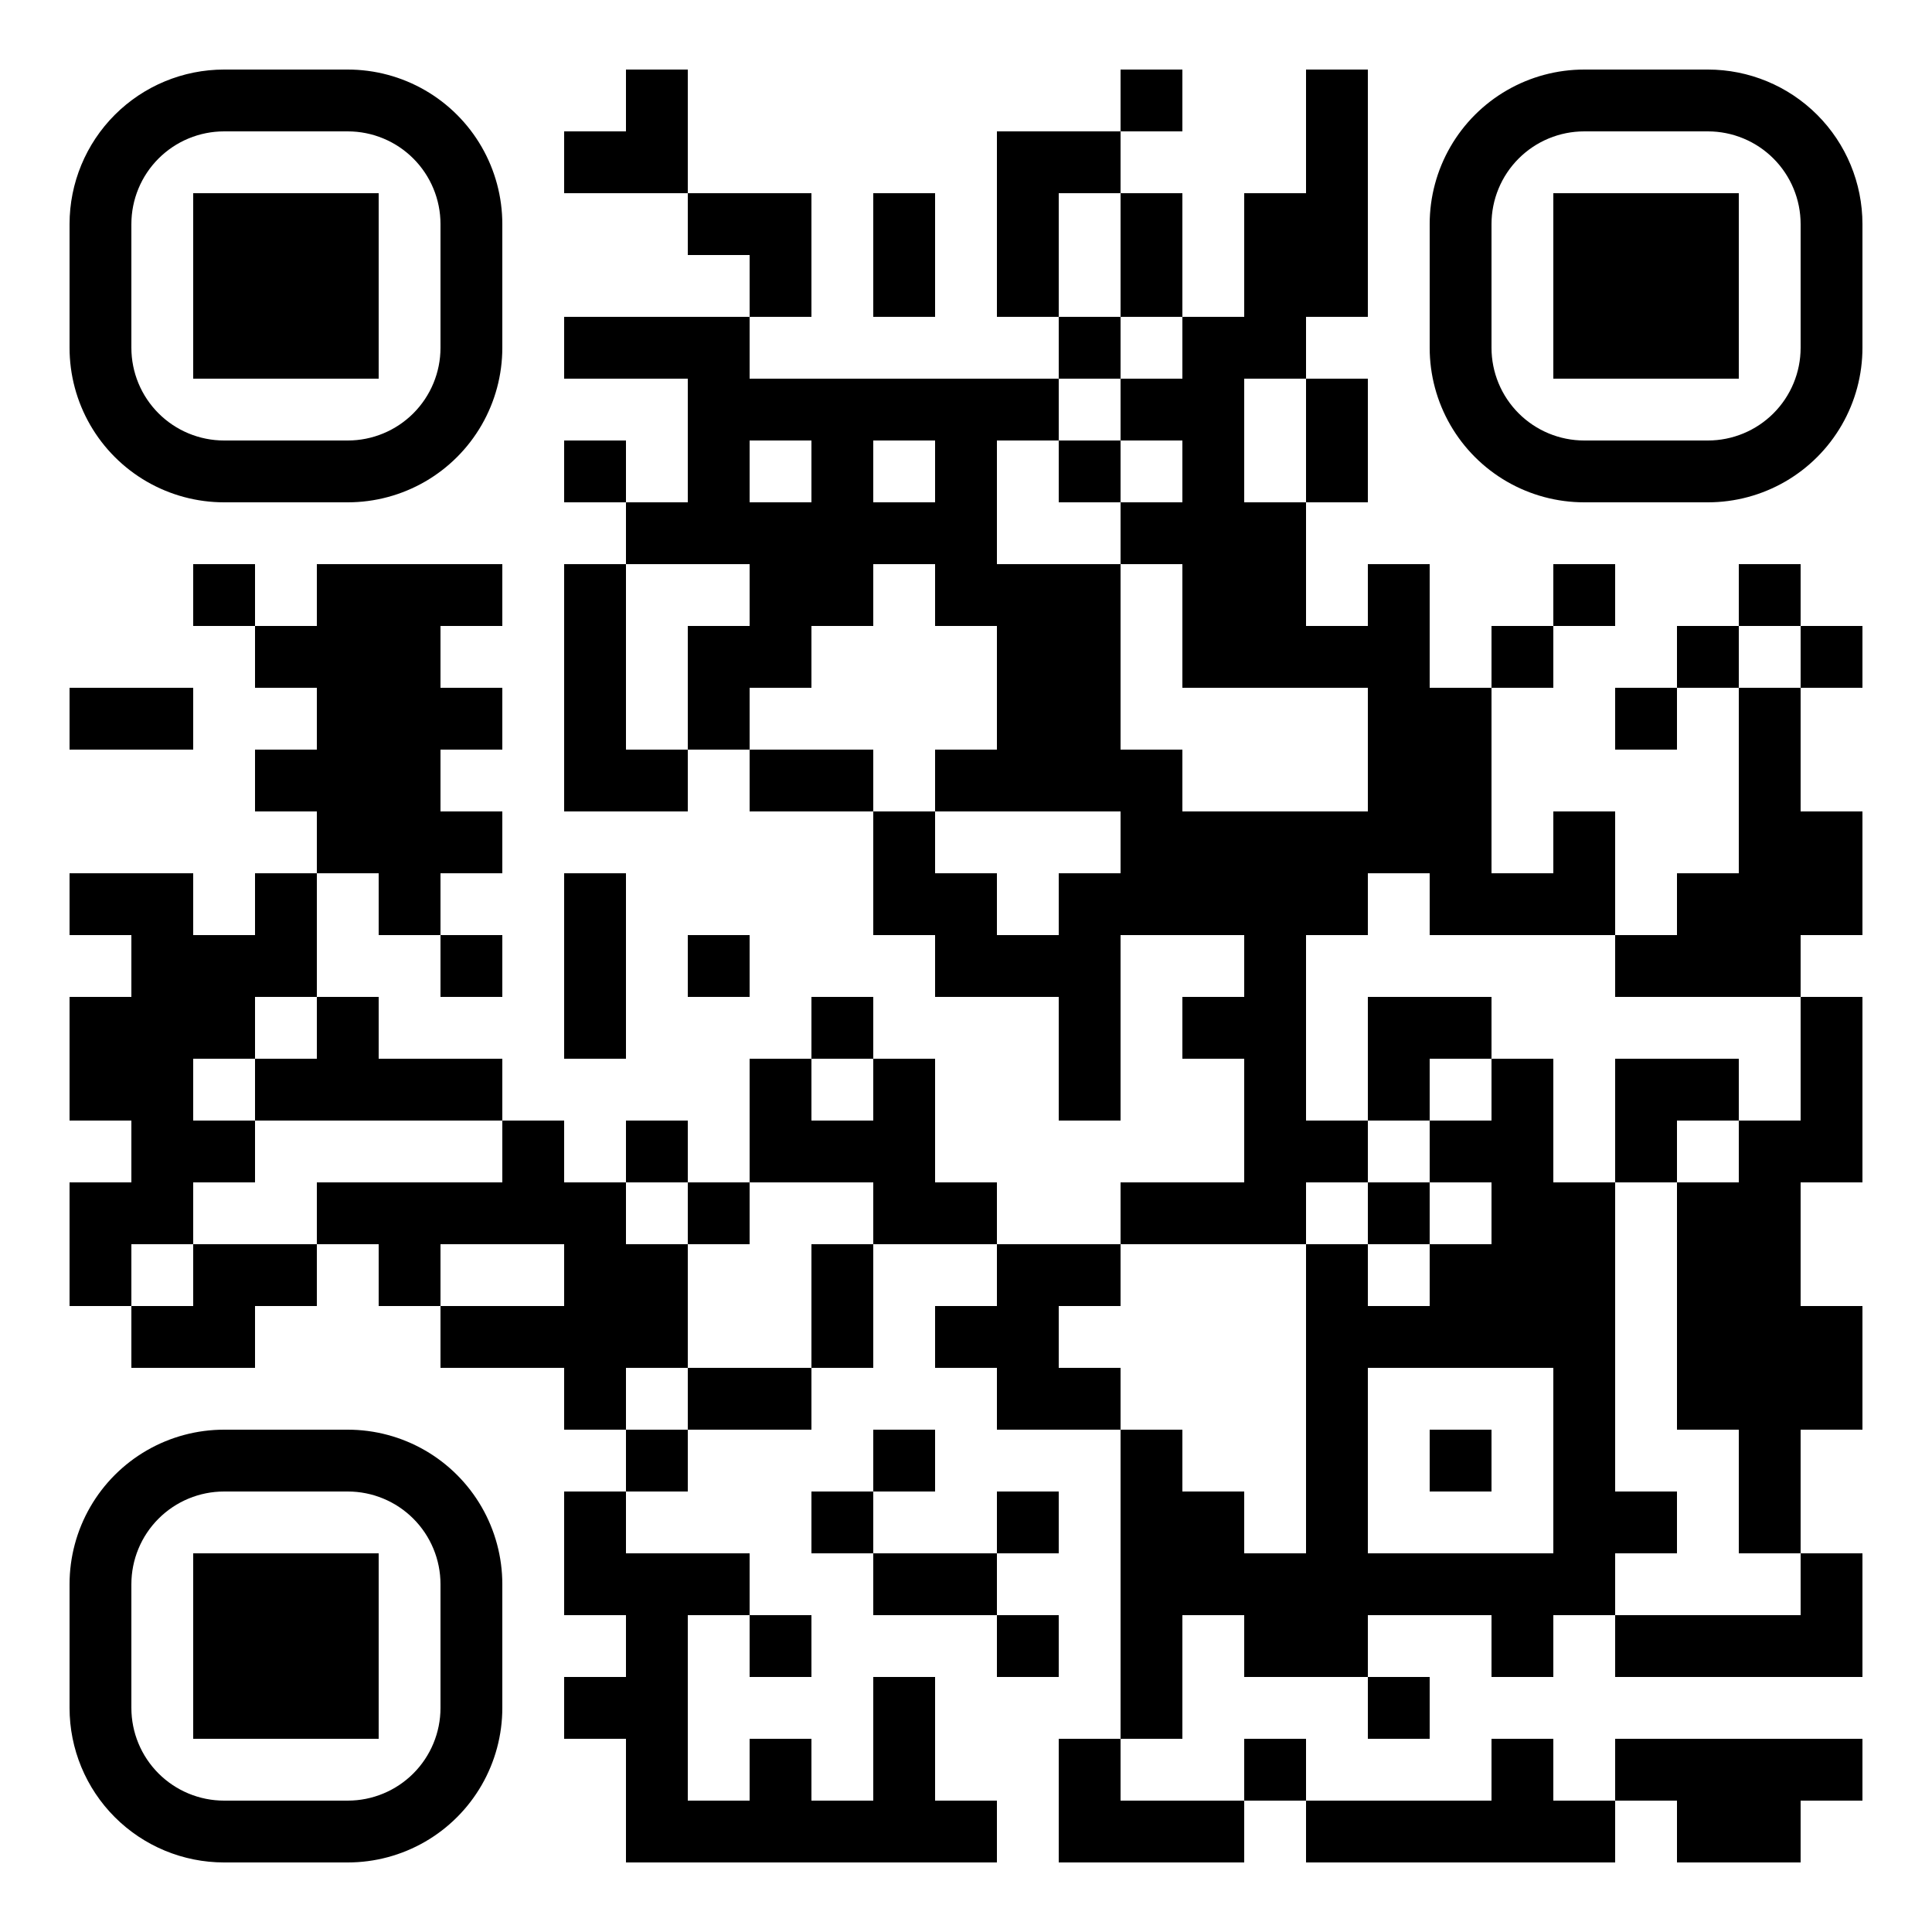 <?xml version="1.0" standalone="no"?>
<svg xmlns="http://www.w3.org/2000/svg" width="500" height="500"><rect width="100%" height="100%" fill="#808080" stroke="none"/><defs><clipPath id="clip-path-dot-color"><rect x="18" y="178" width="16" height="16" transform="rotate(0,26,186)"/><rect x="18" y="226" width="16" height="16" transform="rotate(0,26,234)"/><rect x="18" y="258" width="16" height="16" transform="rotate(0,26,266)"/><rect x="18" y="274" width="16" height="16" transform="rotate(0,26,282)"/><rect x="18" y="306" width="16" height="16" transform="rotate(0,26,314)"/><rect x="18" y="322" width="16" height="16" transform="rotate(0,26,330)"/><rect x="34" y="178" width="16" height="16" transform="rotate(0,42,186)"/><rect x="34" y="226" width="16" height="16" transform="rotate(0,42,234)"/><rect x="34" y="242" width="16" height="16" transform="rotate(0,42,250)"/><rect x="34" y="258" width="16" height="16" transform="rotate(0,42,266)"/><rect x="34" y="274" width="16" height="16" transform="rotate(0,42,282)"/><rect x="34" y="290" width="16" height="16" transform="rotate(0,42,298)"/><rect x="34" y="306" width="16" height="16" transform="rotate(0,42,314)"/><rect x="34" y="338" width="16" height="16" transform="rotate(0,42,346)"/><rect x="50" y="146" width="16" height="16" transform="rotate(0,58,154)"/><rect x="50" y="242" width="16" height="16" transform="rotate(0,58,250)"/><rect x="50" y="258" width="16" height="16" transform="rotate(0,58,266)"/><rect x="50" y="290" width="16" height="16" transform="rotate(0,58,298)"/><rect x="50" y="322" width="16" height="16" transform="rotate(0,58,330)"/><rect x="50" y="338" width="16" height="16" transform="rotate(0,58,346)"/><rect x="66" y="162" width="16" height="16" transform="rotate(0,74,170)"/><rect x="66" y="194" width="16" height="16" transform="rotate(0,74,202)"/><rect x="66" y="226" width="16" height="16" transform="rotate(0,74,234)"/><rect x="66" y="242" width="16" height="16" transform="rotate(0,74,250)"/><rect x="66" y="274" width="16" height="16" transform="rotate(0,74,282)"/><rect x="66" y="322" width="16" height="16" transform="rotate(0,74,330)"/><rect x="82" y="146" width="16" height="16" transform="rotate(0,90,154)"/><rect x="82" y="162" width="16" height="16" transform="rotate(0,90,170)"/><rect x="82" y="178" width="16" height="16" transform="rotate(0,90,186)"/><rect x="82" y="194" width="16" height="16" transform="rotate(0,90,202)"/><rect x="82" y="210" width="16" height="16" transform="rotate(0,90,218)"/><rect x="82" y="258" width="16" height="16" transform="rotate(0,90,266)"/><rect x="82" y="274" width="16" height="16" transform="rotate(0,90,282)"/><rect x="82" y="306" width="16" height="16" transform="rotate(0,90,314)"/><rect x="98" y="146" width="16" height="16" transform="rotate(0,106,154)"/><rect x="98" y="162" width="16" height="16" transform="rotate(0,106,170)"/><rect x="98" y="178" width="16" height="16" transform="rotate(0,106,186)"/><rect x="98" y="194" width="16" height="16" transform="rotate(0,106,202)"/><rect x="98" y="210" width="16" height="16" transform="rotate(0,106,218)"/><rect x="98" y="226" width="16" height="16" transform="rotate(0,106,234)"/><rect x="98" y="274" width="16" height="16" transform="rotate(0,106,282)"/><rect x="98" y="306" width="16" height="16" transform="rotate(0,106,314)"/><rect x="98" y="322" width="16" height="16" transform="rotate(0,106,330)"/><rect x="114" y="146" width="16" height="16" transform="rotate(0,122,154)"/><rect x="114" y="178" width="16" height="16" transform="rotate(0,122,186)"/><rect x="114" y="210" width="16" height="16" transform="rotate(0,122,218)"/><rect x="114" y="242" width="16" height="16" transform="rotate(0,122,250)"/><rect x="114" y="274" width="16" height="16" transform="rotate(0,122,282)"/><rect x="114" y="306" width="16" height="16" transform="rotate(0,122,314)"/><rect x="114" y="338" width="16" height="16" transform="rotate(0,122,346)"/><rect x="130" y="290" width="16" height="16" transform="rotate(0,138,298)"/><rect x="130" y="306" width="16" height="16" transform="rotate(0,138,314)"/><rect x="130" y="338" width="16" height="16" transform="rotate(0,138,346)"/><rect x="146" y="34" width="16" height="16" transform="rotate(0,154,42)"/><rect x="146" y="82" width="16" height="16" transform="rotate(0,154,90)"/><rect x="146" y="114" width="16" height="16" transform="rotate(0,154,122)"/><rect x="146" y="146" width="16" height="16" transform="rotate(0,154,154)"/><rect x="146" y="162" width="16" height="16" transform="rotate(0,154,170)"/><rect x="146" y="178" width="16" height="16" transform="rotate(0,154,186)"/><rect x="146" y="194" width="16" height="16" transform="rotate(0,154,202)"/><rect x="146" y="226" width="16" height="16" transform="rotate(0,154,234)"/><rect x="146" y="242" width="16" height="16" transform="rotate(0,154,250)"/><rect x="146" y="258" width="16" height="16" transform="rotate(0,154,266)"/><rect x="146" y="306" width="16" height="16" transform="rotate(0,154,314)"/><rect x="146" y="322" width="16" height="16" transform="rotate(0,154,330)"/><rect x="146" y="338" width="16" height="16" transform="rotate(0,154,346)"/><rect x="146" y="354" width="16" height="16" transform="rotate(0,154,362)"/><rect x="146" y="386" width="16" height="16" transform="rotate(0,154,394)"/><rect x="146" y="402" width="16" height="16" transform="rotate(0,154,410)"/><rect x="146" y="434" width="16" height="16" transform="rotate(0,154,442)"/><rect x="162" y="18" width="16" height="16" transform="rotate(0,170,26)"/><rect x="162" y="34" width="16" height="16" transform="rotate(0,170,42)"/><rect x="162" y="82" width="16" height="16" transform="rotate(0,170,90)"/><rect x="162" y="130" width="16" height="16" transform="rotate(0,170,138)"/><rect x="162" y="194" width="16" height="16" transform="rotate(0,170,202)"/><rect x="162" y="290" width="16" height="16" transform="rotate(0,170,298)"/><rect x="162" y="322" width="16" height="16" transform="rotate(0,170,330)"/><rect x="162" y="338" width="16" height="16" transform="rotate(0,170,346)"/><rect x="162" y="370" width="16" height="16" transform="rotate(0,170,378)"/><rect x="162" y="402" width="16" height="16" transform="rotate(0,170,410)"/><rect x="162" y="418" width="16" height="16" transform="rotate(0,170,426)"/><rect x="162" y="434" width="16" height="16" transform="rotate(0,170,442)"/><rect x="162" y="450" width="16" height="16" transform="rotate(0,170,458)"/><rect x="162" y="466" width="16" height="16" transform="rotate(0,170,474)"/><rect x="178" y="50" width="16" height="16" transform="rotate(0,186,58)"/><rect x="178" y="82" width="16" height="16" transform="rotate(0,186,90)"/><rect x="178" y="98" width="16" height="16" transform="rotate(0,186,106)"/><rect x="178" y="114" width="16" height="16" transform="rotate(0,186,122)"/><rect x="178" y="130" width="16" height="16" transform="rotate(0,186,138)"/><rect x="178" y="162" width="16" height="16" transform="rotate(0,186,170)"/><rect x="178" y="178" width="16" height="16" transform="rotate(0,186,186)"/><rect x="178" y="242" width="16" height="16" transform="rotate(0,186,250)"/><rect x="178" y="306" width="16" height="16" transform="rotate(0,186,314)"/><rect x="178" y="354" width="16" height="16" transform="rotate(0,186,362)"/><rect x="178" y="402" width="16" height="16" transform="rotate(0,186,410)"/><rect x="178" y="466" width="16" height="16" transform="rotate(0,186,474)"/><rect x="194" y="50" width="16" height="16" transform="rotate(0,202,58)"/><rect x="194" y="66" width="16" height="16" transform="rotate(0,202,74)"/><rect x="194" y="98" width="16" height="16" transform="rotate(0,202,106)"/><rect x="194" y="130" width="16" height="16" transform="rotate(0,202,138)"/><rect x="194" y="146" width="16" height="16" transform="rotate(0,202,154)"/><rect x="194" y="162" width="16" height="16" transform="rotate(0,202,170)"/><rect x="194" y="194" width="16" height="16" transform="rotate(0,202,202)"/><rect x="194" y="274" width="16" height="16" transform="rotate(0,202,282)"/><rect x="194" y="290" width="16" height="16" transform="rotate(0,202,298)"/><rect x="194" y="354" width="16" height="16" transform="rotate(0,202,362)"/><rect x="194" y="418" width="16" height="16" transform="rotate(0,202,426)"/><rect x="194" y="450" width="16" height="16" transform="rotate(0,202,458)"/><rect x="194" y="466" width="16" height="16" transform="rotate(0,202,474)"/><rect x="210" y="98" width="16" height="16" transform="rotate(0,218,106)"/><rect x="210" y="114" width="16" height="16" transform="rotate(0,218,122)"/><rect x="210" y="130" width="16" height="16" transform="rotate(0,218,138)"/><rect x="210" y="146" width="16" height="16" transform="rotate(0,218,154)"/><rect x="210" y="194" width="16" height="16" transform="rotate(0,218,202)"/><rect x="210" y="258" width="16" height="16" transform="rotate(0,218,266)"/><rect x="210" y="290" width="16" height="16" transform="rotate(0,218,298)"/><rect x="210" y="322" width="16" height="16" transform="rotate(0,218,330)"/><rect x="210" y="338" width="16" height="16" transform="rotate(0,218,346)"/><rect x="210" y="386" width="16" height="16" transform="rotate(0,218,394)"/><rect x="210" y="466" width="16" height="16" transform="rotate(0,218,474)"/><rect x="226" y="50" width="16" height="16" transform="rotate(0,234,58)"/><rect x="226" y="66" width="16" height="16" transform="rotate(0,234,74)"/><rect x="226" y="98" width="16" height="16" transform="rotate(0,234,106)"/><rect x="226" y="130" width="16" height="16" transform="rotate(0,234,138)"/><rect x="226" y="210" width="16" height="16" transform="rotate(0,234,218)"/><rect x="226" y="226" width="16" height="16" transform="rotate(0,234,234)"/><rect x="226" y="274" width="16" height="16" transform="rotate(0,234,282)"/><rect x="226" y="290" width="16" height="16" transform="rotate(0,234,298)"/><rect x="226" y="306" width="16" height="16" transform="rotate(0,234,314)"/><rect x="226" y="370" width="16" height="16" transform="rotate(0,234,378)"/><rect x="226" y="402" width="16" height="16" transform="rotate(0,234,410)"/><rect x="226" y="434" width="16" height="16" transform="rotate(0,234,442)"/><rect x="226" y="450" width="16" height="16" transform="rotate(0,234,458)"/><rect x="226" y="466" width="16" height="16" transform="rotate(0,234,474)"/><rect x="242" y="98" width="16" height="16" transform="rotate(0,250,106)"/><rect x="242" y="114" width="16" height="16" transform="rotate(0,250,122)"/><rect x="242" y="130" width="16" height="16" transform="rotate(0,250,138)"/><rect x="242" y="146" width="16" height="16" transform="rotate(0,250,154)"/><rect x="242" y="194" width="16" height="16" transform="rotate(0,250,202)"/><rect x="242" y="226" width="16" height="16" transform="rotate(0,250,234)"/><rect x="242" y="242" width="16" height="16" transform="rotate(0,250,250)"/><rect x="242" y="306" width="16" height="16" transform="rotate(0,250,314)"/><rect x="242" y="338" width="16" height="16" transform="rotate(0,250,346)"/><rect x="242" y="402" width="16" height="16" transform="rotate(0,250,410)"/><rect x="242" y="466" width="16" height="16" transform="rotate(0,250,474)"/><rect x="258" y="34" width="16" height="16" transform="rotate(0,266,42)"/><rect x="258" y="50" width="16" height="16" transform="rotate(0,266,58)"/><rect x="258" y="66" width="16" height="16" transform="rotate(0,266,74)"/><rect x="258" y="98" width="16" height="16" transform="rotate(0,266,106)"/><rect x="258" y="146" width="16" height="16" transform="rotate(0,266,154)"/><rect x="258" y="162" width="16" height="16" transform="rotate(0,266,170)"/><rect x="258" y="178" width="16" height="16" transform="rotate(0,266,186)"/><rect x="258" y="194" width="16" height="16" transform="rotate(0,266,202)"/><rect x="258" y="242" width="16" height="16" transform="rotate(0,266,250)"/><rect x="258" y="322" width="16" height="16" transform="rotate(0,266,330)"/><rect x="258" y="338" width="16" height="16" transform="rotate(0,266,346)"/><rect x="258" y="354" width="16" height="16" transform="rotate(0,266,362)"/><rect x="258" y="386" width="16" height="16" transform="rotate(0,266,394)"/><rect x="258" y="418" width="16" height="16" transform="rotate(0,266,426)"/><rect x="274" y="34" width="16" height="16" transform="rotate(0,282,42)"/><rect x="274" y="82" width="16" height="16" transform="rotate(0,282,90)"/><rect x="274" y="114" width="16" height="16" transform="rotate(0,282,122)"/><rect x="274" y="146" width="16" height="16" transform="rotate(0,282,154)"/><rect x="274" y="162" width="16" height="16" transform="rotate(0,282,170)"/><rect x="274" y="178" width="16" height="16" transform="rotate(0,282,186)"/><rect x="274" y="194" width="16" height="16" transform="rotate(0,282,202)"/><rect x="274" y="226" width="16" height="16" transform="rotate(0,282,234)"/><rect x="274" y="242" width="16" height="16" transform="rotate(0,282,250)"/><rect x="274" y="258" width="16" height="16" transform="rotate(0,282,266)"/><rect x="274" y="274" width="16" height="16" transform="rotate(0,282,282)"/><rect x="274" y="322" width="16" height="16" transform="rotate(0,282,330)"/><rect x="274" y="354" width="16" height="16" transform="rotate(0,282,362)"/><rect x="274" y="450" width="16" height="16" transform="rotate(0,282,458)"/><rect x="274" y="466" width="16" height="16" transform="rotate(0,282,474)"/><rect x="290" y="18" width="16" height="16" transform="rotate(0,298,26)"/><rect x="290" y="50" width="16" height="16" transform="rotate(0,298,58)"/><rect x="290" y="66" width="16" height="16" transform="rotate(0,298,74)"/><rect x="290" y="98" width="16" height="16" transform="rotate(0,298,106)"/><rect x="290" y="130" width="16" height="16" transform="rotate(0,298,138)"/><rect x="290" y="194" width="16" height="16" transform="rotate(0,298,202)"/><rect x="290" y="210" width="16" height="16" transform="rotate(0,298,218)"/><rect x="290" y="226" width="16" height="16" transform="rotate(0,298,234)"/><rect x="290" y="306" width="16" height="16" transform="rotate(0,298,314)"/><rect x="290" y="370" width="16" height="16" transform="rotate(0,298,378)"/><rect x="290" y="386" width="16" height="16" transform="rotate(0,298,394)"/><rect x="290" y="402" width="16" height="16" transform="rotate(0,298,410)"/><rect x="290" y="418" width="16" height="16" transform="rotate(0,298,426)"/><rect x="290" y="434" width="16" height="16" transform="rotate(0,298,442)"/><rect x="290" y="466" width="16" height="16" transform="rotate(0,298,474)"/><rect x="306" y="82" width="16" height="16" transform="rotate(0,314,90)"/><rect x="306" y="98" width="16" height="16" transform="rotate(0,314,106)"/><rect x="306" y="114" width="16" height="16" transform="rotate(0,314,122)"/><rect x="306" y="130" width="16" height="16" transform="rotate(0,314,138)"/><rect x="306" y="146" width="16" height="16" transform="rotate(0,314,154)"/><rect x="306" y="162" width="16" height="16" transform="rotate(0,314,170)"/><rect x="306" y="210" width="16" height="16" transform="rotate(0,314,218)"/><rect x="306" y="226" width="16" height="16" transform="rotate(0,314,234)"/><rect x="306" y="258" width="16" height="16" transform="rotate(0,314,266)"/><rect x="306" y="306" width="16" height="16" transform="rotate(0,314,314)"/><rect x="306" y="386" width="16" height="16" transform="rotate(0,314,394)"/><rect x="306" y="402" width="16" height="16" transform="rotate(0,314,410)"/><rect x="306" y="466" width="16" height="16" transform="rotate(0,314,474)"/><rect x="322" y="50" width="16" height="16" transform="rotate(0,330,58)"/><rect x="322" y="66" width="16" height="16" transform="rotate(0,330,74)"/><rect x="322" y="82" width="16" height="16" transform="rotate(0,330,90)"/><rect x="322" y="130" width="16" height="16" transform="rotate(0,330,138)"/><rect x="322" y="146" width="16" height="16" transform="rotate(0,330,154)"/><rect x="322" y="162" width="16" height="16" transform="rotate(0,330,170)"/><rect x="322" y="210" width="16" height="16" transform="rotate(0,330,218)"/><rect x="322" y="226" width="16" height="16" transform="rotate(0,330,234)"/><rect x="322" y="242" width="16" height="16" transform="rotate(0,330,250)"/><rect x="322" y="258" width="16" height="16" transform="rotate(0,330,266)"/><rect x="322" y="274" width="16" height="16" transform="rotate(0,330,282)"/><rect x="322" y="290" width="16" height="16" transform="rotate(0,330,298)"/><rect x="322" y="306" width="16" height="16" transform="rotate(0,330,314)"/><rect x="322" y="402" width="16" height="16" transform="rotate(0,330,410)"/><rect x="322" y="418" width="16" height="16" transform="rotate(0,330,426)"/><rect x="322" y="450" width="16" height="16" transform="rotate(0,330,458)"/><rect x="338" y="18" width="16" height="16" transform="rotate(0,346,26)"/><rect x="338" y="34" width="16" height="16" transform="rotate(0,346,42)"/><rect x="338" y="50" width="16" height="16" transform="rotate(0,346,58)"/><rect x="338" y="66" width="16" height="16" transform="rotate(0,346,74)"/><rect x="338" y="98" width="16" height="16" transform="rotate(0,346,106)"/><rect x="338" y="114" width="16" height="16" transform="rotate(0,346,122)"/><rect x="338" y="162" width="16" height="16" transform="rotate(0,346,170)"/><rect x="338" y="210" width="16" height="16" transform="rotate(0,346,218)"/><rect x="338" y="226" width="16" height="16" transform="rotate(0,346,234)"/><rect x="338" y="290" width="16" height="16" transform="rotate(0,346,298)"/><rect x="338" y="322" width="16" height="16" transform="rotate(0,346,330)"/><rect x="338" y="338" width="16" height="16" transform="rotate(0,346,346)"/><rect x="338" y="354" width="16" height="16" transform="rotate(0,346,362)"/><rect x="338" y="370" width="16" height="16" transform="rotate(0,346,378)"/><rect x="338" y="386" width="16" height="16" transform="rotate(0,346,394)"/><rect x="338" y="402" width="16" height="16" transform="rotate(0,346,410)"/><rect x="338" y="418" width="16" height="16" transform="rotate(0,346,426)"/><rect x="338" y="466" width="16" height="16" transform="rotate(0,346,474)"/><rect x="354" y="146" width="16" height="16" transform="rotate(0,362,154)"/><rect x="354" y="162" width="16" height="16" transform="rotate(0,362,170)"/><rect x="354" y="178" width="16" height="16" transform="rotate(0,362,186)"/><rect x="354" y="194" width="16" height="16" transform="rotate(0,362,202)"/><rect x="354" y="210" width="16" height="16" transform="rotate(0,362,218)"/><rect x="354" y="258" width="16" height="16" transform="rotate(0,362,266)"/><rect x="354" y="274" width="16" height="16" transform="rotate(0,362,282)"/><rect x="354" y="306" width="16" height="16" transform="rotate(0,362,314)"/><rect x="354" y="338" width="16" height="16" transform="rotate(0,362,346)"/><rect x="354" y="402" width="16" height="16" transform="rotate(0,362,410)"/><rect x="354" y="434" width="16" height="16" transform="rotate(0,362,442)"/><rect x="354" y="466" width="16" height="16" transform="rotate(0,362,474)"/><rect x="370" y="178" width="16" height="16" transform="rotate(0,378,186)"/><rect x="370" y="194" width="16" height="16" transform="rotate(0,378,202)"/><rect x="370" y="210" width="16" height="16" transform="rotate(0,378,218)"/><rect x="370" y="226" width="16" height="16" transform="rotate(0,378,234)"/><rect x="370" y="258" width="16" height="16" transform="rotate(0,378,266)"/><rect x="370" y="290" width="16" height="16" transform="rotate(0,378,298)"/><rect x="370" y="322" width="16" height="16" transform="rotate(0,378,330)"/><rect x="370" y="338" width="16" height="16" transform="rotate(0,378,346)"/><rect x="370" y="370" width="16" height="16" transform="rotate(0,378,378)"/><rect x="370" y="402" width="16" height="16" transform="rotate(0,378,410)"/><rect x="370" y="466" width="16" height="16" transform="rotate(0,378,474)"/><rect x="386" y="162" width="16" height="16" transform="rotate(0,394,170)"/><rect x="386" y="226" width="16" height="16" transform="rotate(0,394,234)"/><rect x="386" y="274" width="16" height="16" transform="rotate(0,394,282)"/><rect x="386" y="290" width="16" height="16" transform="rotate(0,394,298)"/><rect x="386" y="306" width="16" height="16" transform="rotate(0,394,314)"/><rect x="386" y="322" width="16" height="16" transform="rotate(0,394,330)"/><rect x="386" y="338" width="16" height="16" transform="rotate(0,394,346)"/><rect x="386" y="402" width="16" height="16" transform="rotate(0,394,410)"/><rect x="386" y="418" width="16" height="16" transform="rotate(0,394,426)"/><rect x="386" y="450" width="16" height="16" transform="rotate(0,394,458)"/><rect x="386" y="466" width="16" height="16" transform="rotate(0,394,474)"/><rect x="402" y="146" width="16" height="16" transform="rotate(0,410,154)"/><rect x="402" y="210" width="16" height="16" transform="rotate(0,410,218)"/><rect x="402" y="226" width="16" height="16" transform="rotate(0,410,234)"/><rect x="402" y="306" width="16" height="16" transform="rotate(0,410,314)"/><rect x="402" y="322" width="16" height="16" transform="rotate(0,410,330)"/><rect x="402" y="338" width="16" height="16" transform="rotate(0,410,346)"/><rect x="402" y="354" width="16" height="16" transform="rotate(0,410,362)"/><rect x="402" y="370" width="16" height="16" transform="rotate(0,410,378)"/><rect x="402" y="386" width="16" height="16" transform="rotate(0,410,394)"/><rect x="402" y="402" width="16" height="16" transform="rotate(0,410,410)"/><rect x="402" y="466" width="16" height="16" transform="rotate(0,410,474)"/><rect x="418" y="178" width="16" height="16" transform="rotate(0,426,186)"/><rect x="418" y="242" width="16" height="16" transform="rotate(0,426,250)"/><rect x="418" y="274" width="16" height="16" transform="rotate(0,426,282)"/><rect x="418" y="290" width="16" height="16" transform="rotate(0,426,298)"/><rect x="418" y="386" width="16" height="16" transform="rotate(0,426,394)"/><rect x="418" y="418" width="16" height="16" transform="rotate(0,426,426)"/><rect x="418" y="450" width="16" height="16" transform="rotate(0,426,458)"/><rect x="434" y="162" width="16" height="16" transform="rotate(0,442,170)"/><rect x="434" y="226" width="16" height="16" transform="rotate(0,442,234)"/><rect x="434" y="242" width="16" height="16" transform="rotate(0,442,250)"/><rect x="434" y="274" width="16" height="16" transform="rotate(0,442,282)"/><rect x="434" y="306" width="16" height="16" transform="rotate(0,442,314)"/><rect x="434" y="322" width="16" height="16" transform="rotate(0,442,330)"/><rect x="434" y="338" width="16" height="16" transform="rotate(0,442,346)"/><rect x="434" y="354" width="16" height="16" transform="rotate(0,442,362)"/><rect x="434" y="418" width="16" height="16" transform="rotate(0,442,426)"/><rect x="434" y="450" width="16" height="16" transform="rotate(0,442,458)"/><rect x="434" y="466" width="16" height="16" transform="rotate(0,442,474)"/><rect x="450" y="146" width="16" height="16" transform="rotate(0,458,154)"/><rect x="450" y="178" width="16" height="16" transform="rotate(0,458,186)"/><rect x="450" y="194" width="16" height="16" transform="rotate(0,458,202)"/><rect x="450" y="210" width="16" height="16" transform="rotate(0,458,218)"/><rect x="450" y="226" width="16" height="16" transform="rotate(0,458,234)"/><rect x="450" y="242" width="16" height="16" transform="rotate(0,458,250)"/><rect x="450" y="290" width="16" height="16" transform="rotate(0,458,298)"/><rect x="450" y="306" width="16" height="16" transform="rotate(0,458,314)"/><rect x="450" y="322" width="16" height="16" transform="rotate(0,458,330)"/><rect x="450" y="338" width="16" height="16" transform="rotate(0,458,346)"/><rect x="450" y="354" width="16" height="16" transform="rotate(0,458,362)"/><rect x="450" y="370" width="16" height="16" transform="rotate(0,458,378)"/><rect x="450" y="386" width="16" height="16" transform="rotate(0,458,394)"/><rect x="450" y="418" width="16" height="16" transform="rotate(0,458,426)"/><rect x="450" y="450" width="16" height="16" transform="rotate(0,458,458)"/><rect x="450" y="466" width="16" height="16" transform="rotate(0,458,474)"/><rect x="466" y="162" width="16" height="16" transform="rotate(0,474,170)"/><rect x="466" y="210" width="16" height="16" transform="rotate(0,474,218)"/><rect x="466" y="226" width="16" height="16" transform="rotate(0,474,234)"/><rect x="466" y="258" width="16" height="16" transform="rotate(0,474,266)"/><rect x="466" y="274" width="16" height="16" transform="rotate(0,474,282)"/><rect x="466" y="290" width="16" height="16" transform="rotate(0,474,298)"/><rect x="466" y="338" width="16" height="16" transform="rotate(0,474,346)"/><rect x="466" y="354" width="16" height="16" transform="rotate(0,474,362)"/><rect x="466" y="402" width="16" height="16" transform="rotate(0,474,410)"/><rect x="466" y="418" width="16" height="16" transform="rotate(0,474,426)"/><rect x="466" y="450" width="16" height="16" transform="rotate(0,474,458)"/></clipPath><clipPath id="clip-path-corners-square-color-0-0"><path clip-rule="evenodd" d="M 18 58v 32a 40 40, 0, 0, 0, 40 40h 32a 40 40, 0, 0, 0, 40 -40v -32a 40 40, 0, 0, 0, -40 -40h -32a 40 40, 0, 0, 0, -40 40M 58 34h 32a 24 24, 0, 0, 1, 24 24v 32a 24 24, 0, 0, 1, -24 24h -32a 24 24, 0, 0, 1, -24 -24v -32a 24 24, 0, 0, 1, 24 -24" transform="rotate(0,74,74)"/></clipPath><clipPath id="clip-path-corners-dot-color-0-0"><rect x="50" y="50" width="48" height="48" transform="rotate(0,74,74)"/></clipPath><clipPath id="clip-path-corners-square-color-1-0"><path clip-rule="evenodd" d="M 370 58v 32a 40 40, 0, 0, 0, 40 40h 32a 40 40, 0, 0, 0, 40 -40v -32a 40 40, 0, 0, 0, -40 -40h -32a 40 40, 0, 0, 0, -40 40M 410 34h 32a 24 24, 0, 0, 1, 24 24v 32a 24 24, 0, 0, 1, -24 24h -32a 24 24, 0, 0, 1, -24 -24v -32a 24 24, 0, 0, 1, 24 -24" transform="rotate(90,426,74)"/></clipPath><clipPath id="clip-path-corners-dot-color-1-0"><rect x="402" y="50" width="48" height="48" transform="rotate(90,426,74)"/></clipPath><clipPath id="clip-path-corners-square-color-0-1"><path clip-rule="evenodd" d="M 18 410v 32a 40 40, 0, 0, 0, 40 40h 32a 40 40, 0, 0, 0, 40 -40v -32a 40 40, 0, 0, 0, -40 -40h -32a 40 40, 0, 0, 0, -40 40M 58 386h 32a 24 24, 0, 0, 1, 24 24v 32a 24 24, 0, 0, 1, -24 24h -32a 24 24, 0, 0, 1, -24 -24v -32a 24 24, 0, 0, 1, 24 -24" transform="rotate(-90,74,426)"/></clipPath><clipPath id="clip-path-corners-dot-color-0-1"><rect x="50" y="402" width="48" height="48" transform="rotate(-90,74,426)"/></clipPath></defs><rect x="0" y="0" height="500" width="500" clip-path="url('#clip-path-background-color')" fill="#fff"/><rect x="0" y="0" height="500" width="500" clip-path="url('#clip-path-dot-color')" fill="#000000"/><rect x="18" y="18" height="112" width="112" clip-path="url('#clip-path-corners-square-color-0-0')" fill="#000000"/><rect x="50" y="50" height="48" width="48" clip-path="url('#clip-path-corners-dot-color-0-0')" fill="#000000"/><rect x="370" y="18" height="112" width="112" clip-path="url('#clip-path-corners-square-color-1-0')" fill="#000000"/><rect x="402" y="50" height="48" width="48" clip-path="url('#clip-path-corners-dot-color-1-0')" fill="#000000"/><rect x="18" y="370" height="112" width="112" clip-path="url('#clip-path-corners-square-color-0-1')" fill="#000000"/><rect x="50" y="402" height="48" width="48" clip-path="url('#clip-path-corners-dot-color-0-1')" fill="#000000"/></svg>